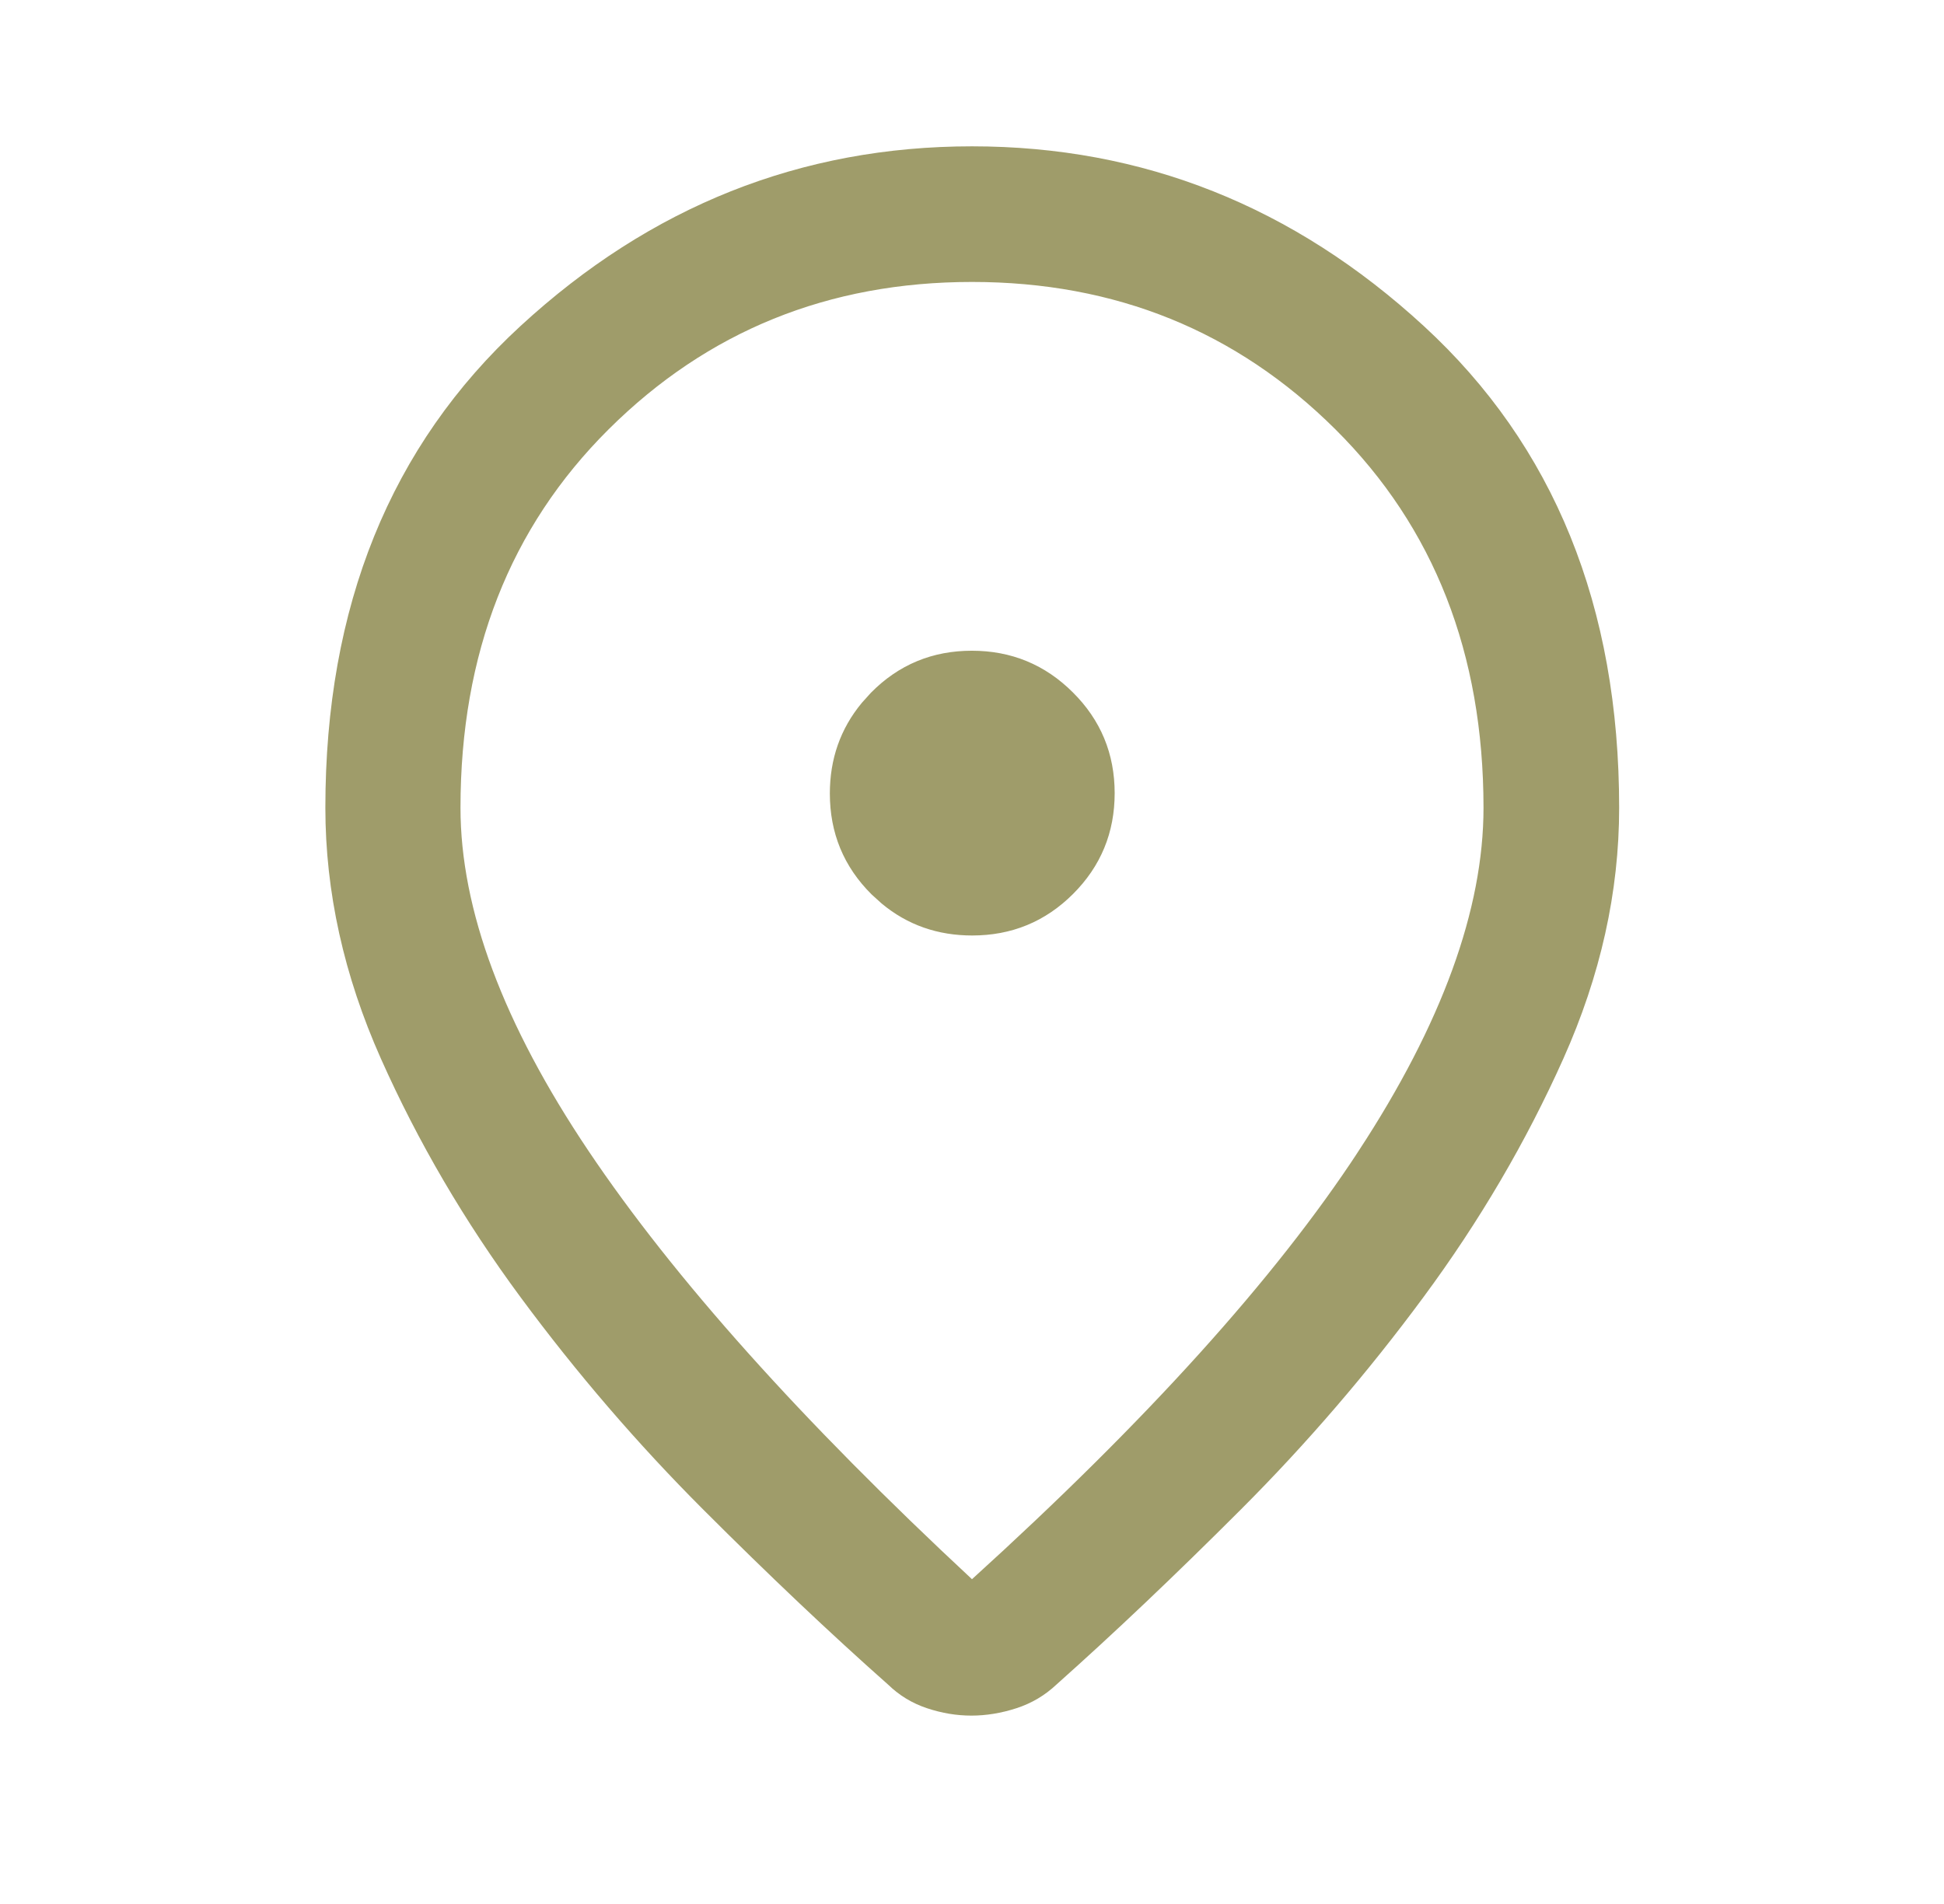 <svg xmlns="http://www.w3.org/2000/svg" width="49" height="48" viewBox="0 0 49 48" fill="none">
  <path d="M24.5 4.189C28.679 4.189 32.355 5.649 35.549 8.587C38.714 11.498 40.312 15.406 40.312 20.364C40.312 22.411 39.86 24.45 38.949 26.485C38.027 28.546 36.87 30.519 35.478 32.403C34.081 34.295 32.563 36.061 30.924 37.701C29.272 39.354 27.73 40.817 26.299 42.092L26.288 42.102C26.052 42.325 25.78 42.487 25.466 42.589C25.127 42.699 24.8 42.751 24.484 42.751C24.169 42.751 23.849 42.699 23.523 42.59C23.219 42.489 22.957 42.329 22.73 42.107L22.722 42.1L22.712 42.091C21.273 40.816 19.728 39.353 18.077 37.701C16.438 36.061 14.919 34.295 13.521 32.403C12.13 30.519 10.976 28.547 10.058 26.486C9.151 24.451 8.701 22.411 8.701 20.364C8.701 15.405 10.297 11.498 13.458 8.587C16.648 5.649 20.321 4.189 24.5 4.189ZM24.5 6.608C20.757 6.608 17.577 7.895 14.99 10.467C12.395 13.047 11.107 16.361 11.107 20.364C11.107 23.066 12.239 26.047 14.419 29.294C16.599 32.541 19.851 36.17 24.159 40.178L24.496 40.49L24.836 40.182C29.245 36.181 32.527 32.553 34.66 29.296V29.295C36.789 26.044 37.893 23.062 37.893 20.364C37.892 16.361 36.605 13.047 34.01 10.467C31.423 7.895 28.242 6.608 24.5 6.608ZM24.496 16.905C25.36 16.905 26.081 17.203 26.689 17.809C27.297 18.413 27.596 19.133 27.596 19.996C27.596 20.86 27.298 21.58 26.693 22.184C26.089 22.787 25.369 23.084 24.505 23.084C23.748 23.084 23.102 22.858 22.548 22.398L22.316 22.188C21.714 21.587 21.417 20.869 21.417 20.005C21.417 19.248 21.644 18.6 22.104 18.043L22.314 17.81C22.915 17.203 23.633 16.905 24.496 16.905Z" fill="#9F9C6A" stroke="#9F9C6A"/>
</svg>